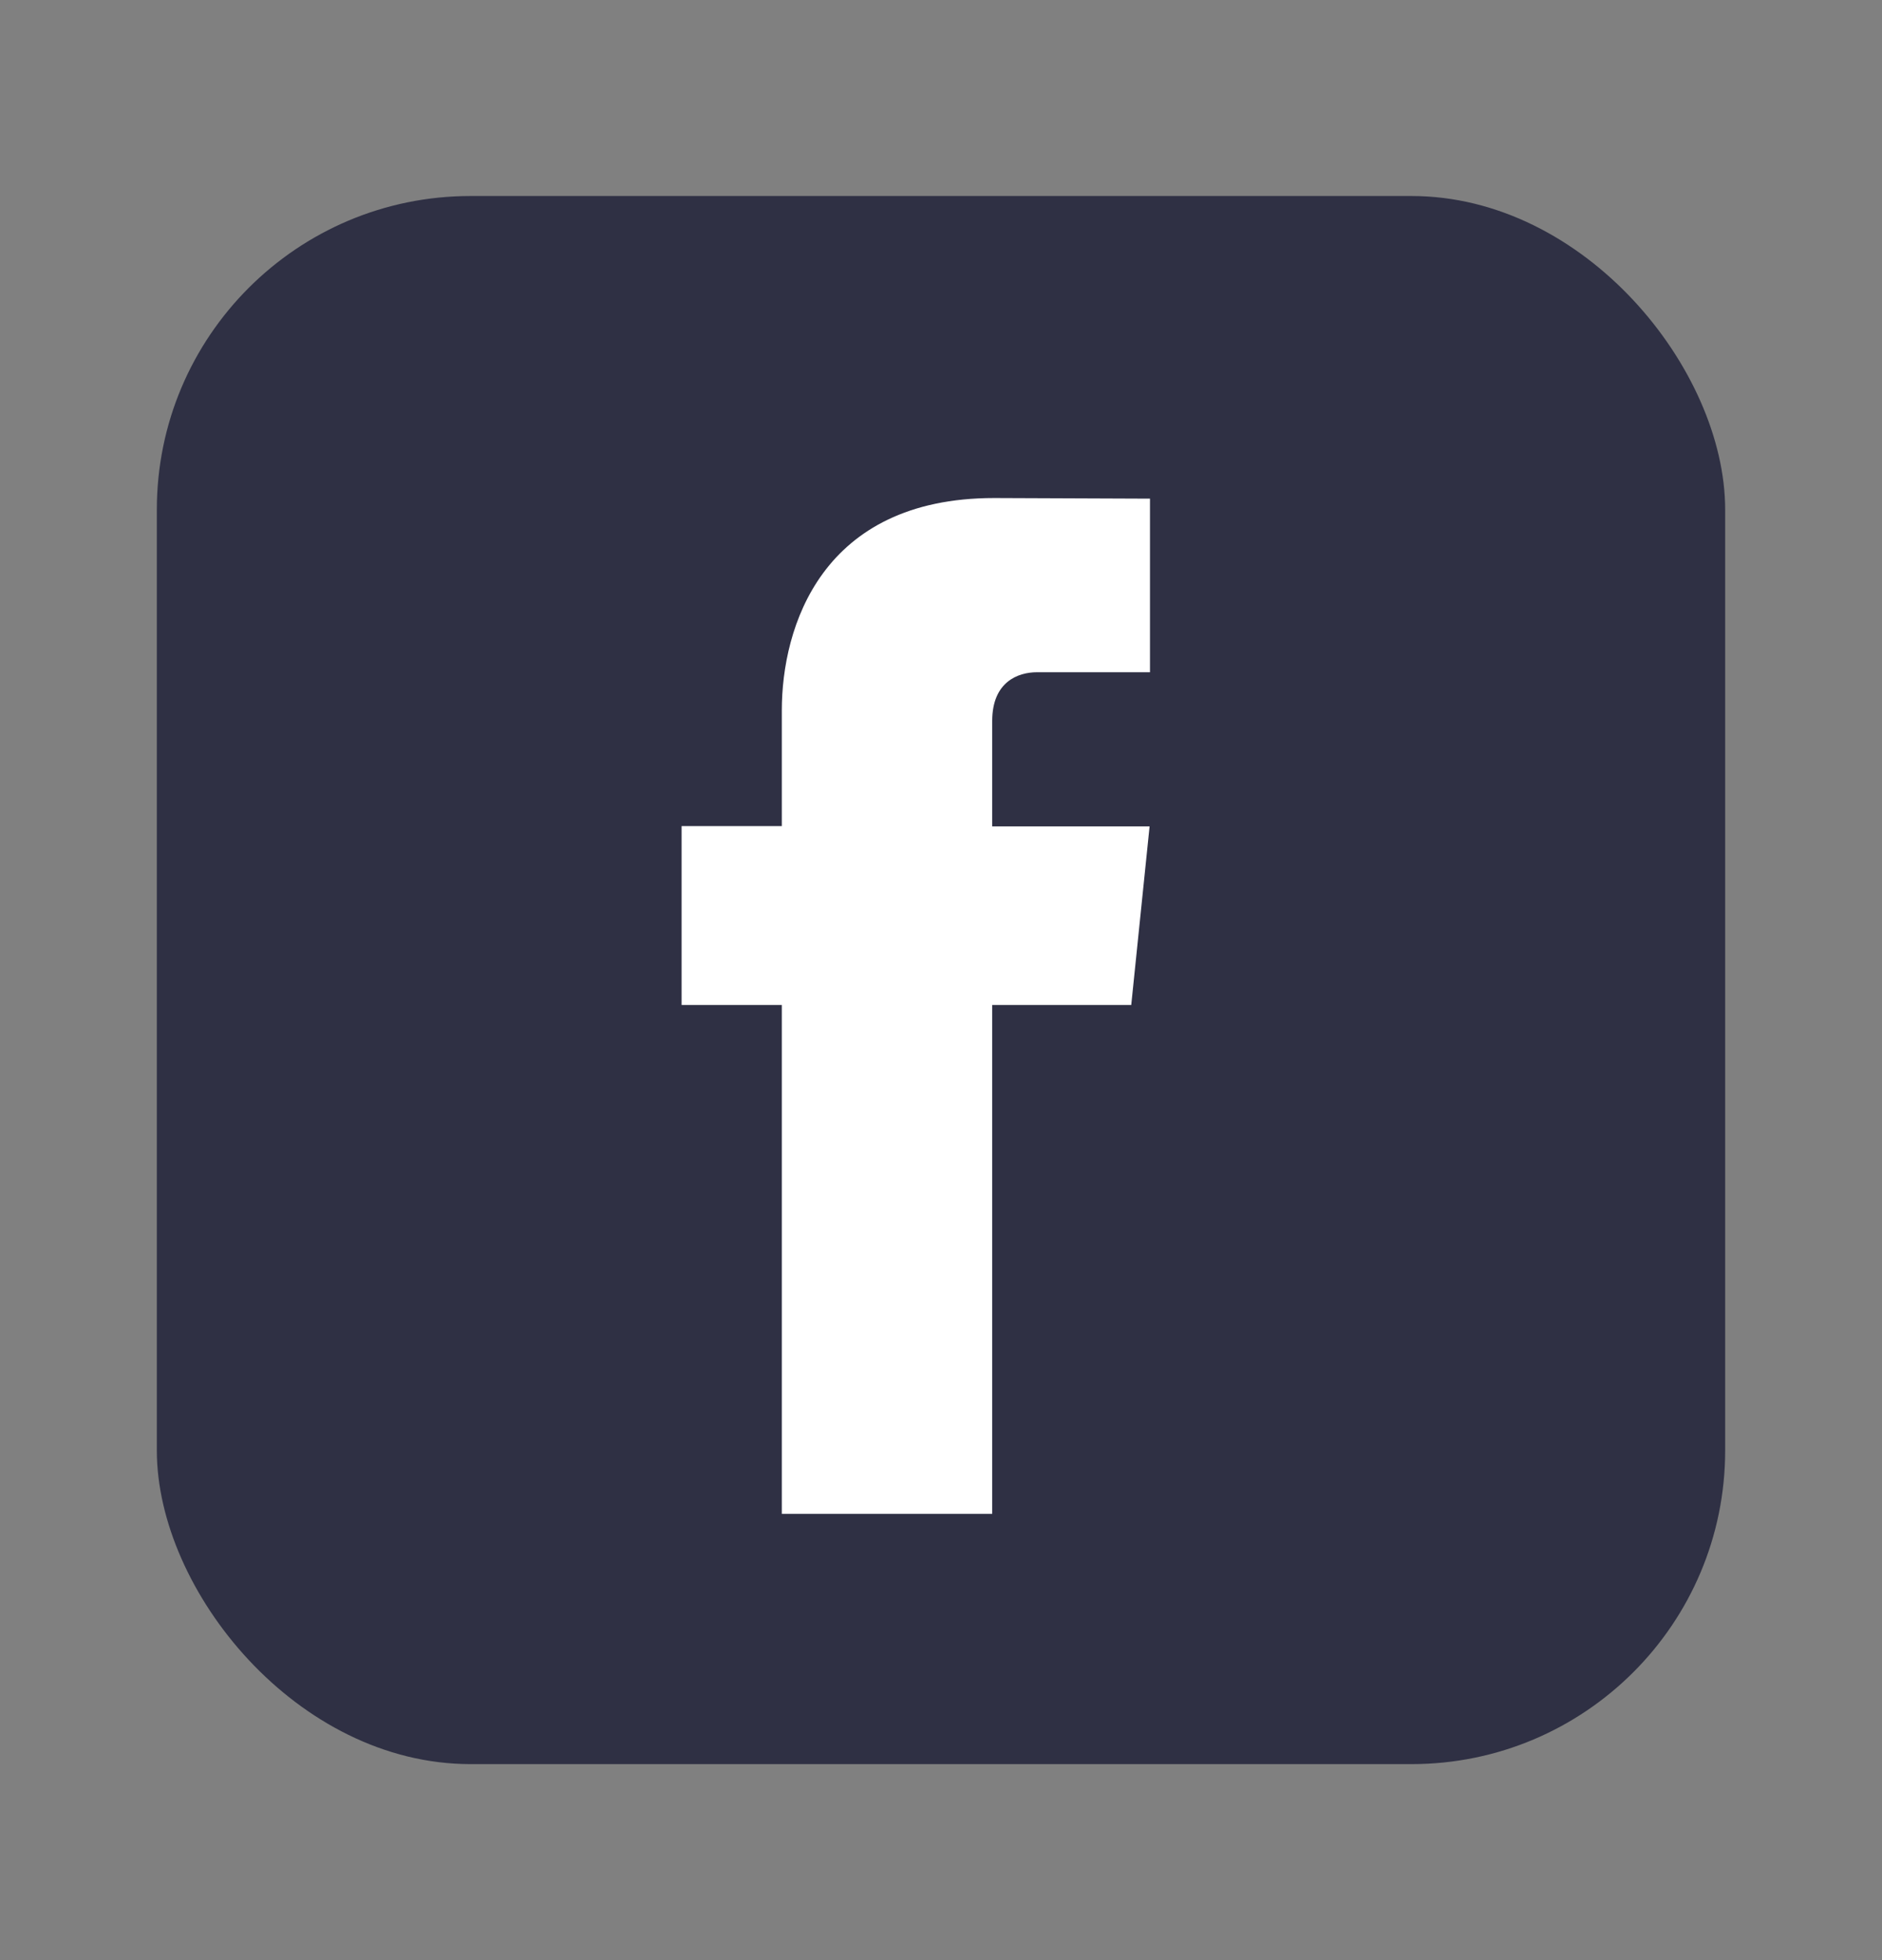 <svg xmlns="http://www.w3.org/2000/svg" width="24" height="25" viewBox="0 0 24 25">
    <rect x="0" y="0" width="24" height="25" fill="#808080" stroke="none"/>
    <g fill="none" fill-rule="evenodd">
        <g>
            <g>
                <g>
                    <g>
                        <g transform="translate(-781, -1932) translate(312, 1916) translate(255, 16.5) translate(214, 0) translate(2, 2)">
                            <rect width="20" height="20" fill="#2F3044" rx="4"/>
                            <g fill="#FFF" fill-rule="nonzero">
                                <path d="M6.425 7.318H4.653v6.49H1.97v-6.49H.692V5.036H1.97V3.56c0-1.055.501-2.708 2.708-2.708L6.665.86v2.214H5.223c-.237 0-.57.119-.57.622V5.04H6.66l-.234 2.279z" transform="translate(6, 3)"/>
                            </g>
                        </g>
                    </g>
                </g>
            </g>
        </g>
    </g>
</svg>
